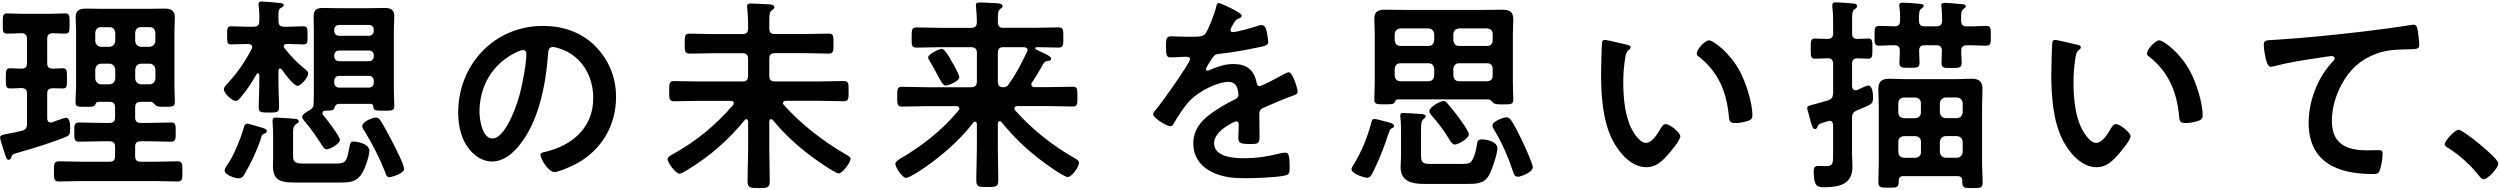 <svg width="686" height="52" viewBox="0 0 686 52" fill="none" xmlns="http://www.w3.org/2000/svg">
<path fill-rule="evenodd" clip-rule="evenodd" d="M76.418 19.365C76.475 19.094 76.529 18.831 76.857 18.831V18.808C76.998 18.808 77.104 18.886 77.235 18.982L77.274 19.01L77.301 19.03C77.921 19.988 80.598 23.554 81.662 23.554C82.562 23.554 84.573 21.228 84.573 20.211C84.573 19.685 84.235 19.406 83.683 18.95L83.568 18.855C81.323 17.042 79.932 15.523 78.085 13.254C77.921 13.091 77.862 12.915 77.862 12.693C77.862 12.249 78.318 12.073 78.704 12.073H79.148C80.03 12.073 80.911 12.111 81.682 12.143C82.282 12.168 82.814 12.191 83.229 12.191C84.398 12.191 84.398 11.571 84.398 9.7C84.398 7.83 84.398 7.21 83.229 7.21C82.676 7.21 82.057 7.236 81.405 7.264C80.679 7.294 79.912 7.327 79.148 7.327H77.979C76.857 7.327 76.413 6.871 76.413 5.737C76.354 3.025 76.413 2.569 77.079 2.171L77.101 2.16C77.437 1.986 77.862 1.766 77.862 1.435C77.862 0.948 77.309 0.883 76.91 0.837C76.849 0.829 76.791 0.823 76.74 0.815C75.793 0.698 72.66 0.417 71.818 0.417C71.374 0.417 70.93 0.534 70.93 1.095C70.93 1.212 70.93 1.376 70.988 1.551C71.152 3.13 71.21 4.205 71.152 5.737C71.152 6.871 70.707 7.327 69.585 7.327H67.574C66.754 7.327 65.935 7.292 65.186 7.261C64.558 7.234 63.98 7.21 63.494 7.21C62.321 7.21 62.322 7.829 62.325 9.464L62.325 9.7L62.325 9.937C62.322 11.572 62.321 12.191 63.494 12.191C63.872 12.191 64.372 12.169 64.947 12.145C65.725 12.112 66.64 12.073 67.574 12.073H68.194C68.697 12.132 69.199 12.307 69.199 12.927C69.199 13.061 69.165 13.154 69.123 13.269L69.123 13.27C69.11 13.305 69.096 13.342 69.082 13.383C67.071 17.229 65.061 20.059 62.149 23.227C62.114 23.27 62.075 23.315 62.035 23.362C61.763 23.68 61.425 24.076 61.425 24.525C61.425 25.542 63.669 27.693 64.616 27.693C65.177 27.693 65.505 27.354 65.844 26.956C67.574 24.981 69.141 22.607 70.427 20.339C70.485 20.234 70.602 20.117 70.766 20.117C71.032 20.117 71.092 20.346 71.15 20.566L71.152 20.573V23.239C71.152 24.256 71.111 25.285 71.07 26.319V26.32V26.32V26.32V26.32V26.32V26.32V26.321V26.321V26.321V26.321C71.029 27.367 70.988 28.419 70.988 29.47C70.988 30.826 71.608 30.885 73.841 30.885C75.957 30.885 76.576 30.826 76.576 29.47C76.576 28.409 76.535 27.351 76.493 26.302C76.453 25.27 76.413 24.247 76.413 23.239V19.392L76.418 19.365ZM71.701 37.677C71.865 37.058 71.923 36.882 72.484 36.719V36.707C72.823 36.59 73.209 36.426 73.209 35.971C73.209 35.401 72.36 35.167 71.742 34.997L71.653 34.972L71.584 34.953C71.42 34.909 71.104 34.815 70.722 34.7L70.722 34.7C69.688 34.391 68.167 33.936 67.843 33.936C67.235 33.936 67.06 34.451 66.896 35.012C66.113 37.841 64.149 42.716 62.477 45.09C62.138 45.534 61.635 46.224 61.635 46.785C61.635 48.024 64.488 48.936 65.493 48.936C66.276 48.936 66.674 48.48 67.06 47.861C68.732 45.09 70.754 40.787 71.701 37.677ZM95.808 40.752C95.13 44.201 94.967 44.879 92.172 44.879H92.161H83.053C81.709 44.879 80.423 44.704 80.423 43.067V37.408C80.423 37.301 80.423 37.198 80.422 37.098C80.42 35.241 80.419 34.547 81.428 33.96C81.461 33.935 81.497 33.911 81.533 33.886C81.743 33.74 81.99 33.57 81.99 33.282C81.99 32.884 81.604 32.72 81.323 32.662C80.82 32.545 76.296 32.264 75.676 32.264C75.173 32.264 74.788 32.44 74.788 33.001C74.788 33.243 74.812 33.708 74.841 34.281C74.889 35.205 74.951 36.41 74.951 37.42V42.962C74.951 43.389 74.937 43.798 74.922 44.207C74.907 44.616 74.893 45.025 74.893 45.452C74.893 49.977 77.418 50.093 81.943 50.093H92.675C95.528 50.093 97.375 50.093 98.883 48.223C99.994 46.867 101.339 43.067 101.339 41.372C101.339 39.279 97.539 38.823 97.094 38.823C96.162 38.823 96.091 39.209 95.821 40.685L95.808 40.752ZM88.478 31.002C88.478 30.604 88.817 30.382 89.203 30.382L89.18 30.37C90.91 30.37 91.471 30.312 91.693 29.751L91.699 29.736C91.977 29.053 92.202 28.5 93.038 28.5H101.701C102.145 28.5 102.367 28.722 102.426 29.119C102.484 30.37 102.929 30.37 105.278 30.37L105.545 30.371C107.576 30.373 108.19 30.373 108.19 29.073C108.19 28.307 108.16 27.544 108.131 26.782L108.131 26.781C108.102 26.018 108.073 25.256 108.073 24.49V8.297C108.073 7.649 108.102 7.012 108.131 6.375L108.131 6.374C108.16 5.737 108.19 5.1 108.19 4.451C108.19 2.522 107.126 2.183 105.454 2.183C104.811 2.183 104.182 2.197 103.554 2.212C102.926 2.227 102.297 2.241 101.654 2.241H92.547C91.904 2.241 91.261 2.227 90.618 2.212C89.975 2.197 89.332 2.183 88.689 2.183C87.063 2.183 86.058 2.58 86.058 4.451C86.058 5.1 86.073 5.737 86.087 6.374L86.087 6.375C86.102 7.012 86.117 7.649 86.117 8.297V24.49C86.117 25.799 86.117 27.155 86.058 28.512C86.058 29.353 85.719 29.751 84.994 30.207L84.95 30.231C84.406 30.534 82.925 31.359 82.925 32.019C82.925 32.523 83.358 33.017 83.694 33.399C83.74 33.452 83.784 33.502 83.825 33.55C85.508 35.538 86.9 37.631 88.303 39.782C88.323 39.813 88.344 39.846 88.365 39.878L88.425 39.973L88.426 39.974C88.728 40.45 89.061 40.974 89.647 40.974C90.547 40.974 93.283 39.443 93.283 38.367C93.283 37.455 89.425 32.428 88.642 31.516C88.537 31.341 88.478 31.224 88.478 31.002ZM101.222 6.836C102.005 6.836 102.566 7.397 102.566 8.192V8.473C102.566 9.268 102.005 9.829 101.222 9.829H93.061C92.278 9.829 91.717 9.268 91.717 8.473V8.192C91.717 7.397 92.278 6.836 93.061 6.836H101.222ZM93.061 16.797C92.278 16.797 91.717 16.236 91.717 15.441V15.16C91.717 14.377 92.278 13.862 93.061 13.862H101.222C102.005 13.862 102.566 14.365 102.566 15.16V15.441C102.566 16.236 102.005 16.797 101.222 16.797H93.061ZM93.061 24.045C92.278 24.045 91.717 23.484 91.717 22.689V22.175C91.717 21.38 92.278 20.819 93.061 20.819H101.222C102.005 20.819 102.566 21.38 102.566 22.175V22.689C102.566 23.484 102.005 24.045 101.222 24.045H93.061ZM105.744 47.395C106.009 48.153 106.168 48.609 106.822 48.609L106.81 48.62C107.652 48.62 110.89 47.486 110.89 46.411C110.89 45.202 108.64 40.825 107.888 39.361L107.888 39.361L107.815 39.221C107.091 37.806 105.197 34.228 104.355 32.989C104.016 32.533 103.747 32.253 103.127 32.253C102.297 32.253 99.386 33.387 99.386 34.579C99.386 35.023 99.667 35.48 99.947 35.819C102.134 39.443 104.086 43.172 105.653 47.136C105.685 47.225 105.715 47.312 105.744 47.394L105.744 47.395ZM18.377 21.329C18.379 19.462 18.38 18.726 17.255 18.726C17.051 18.726 16.565 18.75 16.038 18.777L16.038 18.777L16.038 18.777H16.038L16.038 18.777L16.038 18.777C15.416 18.809 14.738 18.843 14.402 18.843C13.338 18.784 12.953 18.387 12.953 17.311V10.694C12.953 9.618 13.338 9.221 14.402 9.104C15.01 9.162 17.419 9.221 17.921 9.221C19.094 9.221 19.093 8.602 19.091 6.774L19.09 6.509L19.091 6.243C19.093 4.405 19.094 3.679 17.921 3.679C17.187 3.679 16.396 3.707 15.586 3.735C14.733 3.765 13.857 3.796 12.999 3.796H6.85C5.955 3.796 5.072 3.765 4.22 3.735C3.425 3.707 2.656 3.679 1.928 3.679C0.755 3.679 0.756 4.458 0.758 6.251L0.759 6.509L0.758 6.766C0.756 8.549 0.755 9.221 1.928 9.221C3.05 9.221 4.734 9.162 5.903 9.104C6.967 9.162 7.411 9.618 7.411 10.694V17.311C7.411 18.387 6.967 18.843 5.903 18.843C5.71 18.843 4.332 18.788 3.469 18.753L3.466 18.753L3.466 18.753C3.073 18.737 2.788 18.726 2.769 18.726C1.597 18.726 1.598 19.505 1.6 21.297L1.6 21.555L1.6 21.762C1.599 23.477 1.598 24.268 2.723 24.268C3.67 24.268 4.897 24.209 5.961 24.151C7.025 24.209 7.411 24.724 7.411 25.741V33.948C7.411 35.082 7.072 35.596 6.008 35.877C4.802 36.206 3.827 36.383 3.061 36.522L3.061 36.522L3.061 36.522L3.061 36.522L3.06 36.522C2.765 36.575 2.501 36.623 2.267 36.672C0.536 37.011 0.034 37.128 0.034 37.748C0.034 38.321 1.039 41.372 1.32 42.167C1.361 42.289 1.399 42.404 1.434 42.512C1.744 43.449 1.88 43.862 2.384 43.862C2.769 43.862 2.945 43.523 3.108 43.184C3.377 42.389 3.436 42.331 4.78 41.933C8.522 40.916 14.507 39.045 18.026 37.572C19.032 37.175 19.254 36.953 19.254 35.199C19.254 34.345 19.254 32.311 18.085 32.311C17.699 32.311 14.905 33.328 14.344 33.55C14.262 33.55 14.192 33.565 14.122 33.58C14.052 33.594 13.981 33.609 13.899 33.609C13.175 33.609 12.953 33.036 12.953 32.416V25.741C12.953 24.665 13.338 24.268 14.402 24.209C14.728 24.209 15.362 24.225 15.962 24.241C16.503 24.254 17.017 24.268 17.255 24.268C18.381 24.268 18.38 23.651 18.378 21.83L18.377 21.555L18.377 21.329ZM26.165 28.637C26.372 28.21 26.498 27.95 26.982 27.95L26.935 27.939H30.01C31.132 27.939 31.577 28.395 31.577 29.529V32.136C31.577 33.27 31.132 33.726 30.01 33.726H27.882C26.848 33.726 25.828 33.697 24.808 33.667C23.787 33.638 22.767 33.609 21.733 33.609C20.385 33.609 20.386 34.289 20.388 36L20.388 36.216L20.388 36.432C20.386 38.148 20.385 38.882 21.733 38.882C22.767 38.882 23.787 38.852 24.808 38.823C25.828 38.794 26.848 38.765 27.882 38.765H30.01C31.132 38.765 31.577 39.221 31.577 40.296V42.845C31.577 43.921 31.132 44.377 30.01 44.377H22.235C21.23 44.377 20.236 44.347 19.243 44.318L19.242 44.318L19.242 44.318C18.248 44.289 17.255 44.26 16.25 44.26C14.8 44.26 14.8 44.938 14.8 47.03V47.03L14.8 47.21C14.798 49.055 14.798 49.801 16.203 49.801C17.215 49.801 18.225 49.772 19.234 49.743C20.239 49.714 21.243 49.684 22.247 49.684H42.66C43.673 49.684 44.668 49.714 45.662 49.743C46.653 49.772 47.642 49.801 48.646 49.801C50.052 49.801 50.051 49.174 50.049 47.263L50.049 47.03L50.049 46.803C50.051 44.993 50.052 44.26 48.704 44.26C47.699 44.26 46.694 44.289 45.688 44.318L45.688 44.318L45.688 44.318C44.682 44.347 43.677 44.377 42.672 44.377H38.65C37.528 44.377 37.083 43.921 37.083 42.845V40.296C37.083 39.221 37.528 38.765 38.65 38.765H40.778C41.776 38.765 42.788 38.794 43.808 38.823H43.808H43.808H43.808H43.808H43.808H43.808H43.808H43.808H43.809H43.809H43.809H43.809H43.809H43.809H43.809H43.809H43.809H43.809H43.809H43.81C44.844 38.852 45.886 38.882 46.927 38.882C48.217 38.882 48.216 38.15 48.214 36.44L48.213 36.216L48.214 35.992C48.216 34.286 48.217 33.609 46.927 33.609C45.886 33.609 44.844 33.639 43.81 33.668H43.809H43.809H43.809H43.809H43.809H43.809H43.809H43.809H43.809H43.809H43.809H43.808H43.808H43.808H43.808H43.808H43.808H43.808H43.808H43.808C42.788 33.697 41.776 33.726 40.778 33.726H38.65C37.528 33.726 37.083 33.27 37.083 32.136V29.529C37.083 28.395 37.528 27.939 38.65 27.939H41.503C41.867 27.986 42.231 28.372 42.537 28.696L42.537 28.696L42.537 28.697L42.538 28.697L42.538 28.698C42.605 28.768 42.669 28.837 42.73 28.897C43.174 29.295 43.794 29.295 45.244 29.295H45.244H45.244C47.313 29.295 47.98 29.295 47.98 27.997C47.98 27.268 47.951 26.527 47.922 25.779C47.892 25.016 47.863 24.246 47.863 23.473V8.414C47.863 7.789 47.892 7.181 47.921 6.573C47.95 5.965 47.98 5.357 47.98 4.731C47.98 2.697 46.682 2.358 45.01 2.358C44.338 2.358 43.668 2.373 42.999 2.387C42.33 2.402 41.66 2.417 40.988 2.417H27.742C27.077 2.417 26.409 2.402 25.74 2.387C25.068 2.373 24.394 2.358 23.72 2.358C21.99 2.358 20.762 2.697 20.762 4.731C20.762 5.358 20.792 5.971 20.821 6.581L20.821 6.582C20.85 7.19 20.879 7.796 20.879 8.414V23.473C20.879 24.238 20.838 25.001 20.797 25.764C20.756 26.527 20.715 27.29 20.715 28.055C20.715 29.31 21.381 29.309 23.307 29.307L23.568 29.306H23.568C25.357 29.306 25.86 29.306 26.14 28.687L26.165 28.637ZM30.057 7.456C31.004 7.456 31.506 8.028 31.623 8.987V11.255C31.506 12.226 31.004 12.728 30.057 12.845H27.707C26.76 12.728 26.257 12.214 26.14 11.255V8.987C26.257 8.017 26.76 7.456 27.707 7.456H30.057ZM26.14 19.065C26.257 18.095 26.76 17.592 27.707 17.475H30.057C31.004 17.592 31.506 18.106 31.623 19.065V21.555C31.506 22.526 31.004 23.028 30.057 23.145H27.707C26.76 23.028 26.257 22.514 26.14 21.555V19.065ZM42.637 11.243C42.52 12.214 42.017 12.717 41.07 12.834H38.662C37.715 12.717 37.212 12.202 37.095 11.243V8.975C37.212 8.005 37.715 7.444 38.662 7.444H41.07C42.017 7.444 42.52 8.017 42.637 8.975V11.243ZM38.673 23.145C37.726 23.028 37.224 22.514 37.107 21.555V19.065C37.224 18.095 37.726 17.592 38.673 17.475H41.082C42.029 17.592 42.531 18.106 42.648 19.065V21.555C42.531 22.526 42.029 23.028 41.082 23.145H38.673ZM163.396 12.728C167.137 16.516 169.043 21.274 169.043 26.652C169.043 34.521 164.962 41.255 158.135 44.938C156.849 45.616 153.388 47.206 152.044 47.206C150.594 47.206 148.302 43.698 148.302 42.447C148.302 41.933 149.009 41.792 149.559 41.682L149.559 41.682C149.609 41.672 149.658 41.662 149.705 41.652C157.024 39.899 162.788 35.023 162.788 26.933C162.788 20.877 159.655 15.441 153.844 13.406C153.341 13.231 152.219 12.892 151.716 12.892C150.496 12.892 150.434 14.007 150.38 14.95C150.378 15.001 150.375 15.052 150.372 15.102C149.752 23.367 147.8 33.445 142.433 39.946C140.586 42.214 138.131 44.306 135.056 44.306C131.642 44.306 128.965 41.816 127.457 38.928C126.229 36.614 125.727 33.55 125.727 30.885C125.727 17.639 135.734 7.116 148.934 7.116C154.417 7.116 159.444 8.753 163.419 12.717L163.396 12.728ZM141.638 14.365C135.267 17.416 131.572 23.473 131.572 30.663C131.572 32.755 132.297 38.016 135.15 38.016C138.002 38.016 141.077 31.563 142.644 25.787C143.369 23.075 144.433 17.463 144.433 14.751C144.433 14.19 144.152 13.734 143.532 13.734C143.088 13.734 142.083 14.131 141.638 14.353V14.365ZM204.759 32.709C205.145 32.709 205.262 32.989 205.262 33.27L205.285 33.258V40.904C205.285 42.383 205.244 43.847 205.203 45.303V45.304V45.305V45.305V45.306V45.307V45.307V45.308V45.309C205.162 46.752 205.122 48.189 205.122 49.626C205.122 51.543 205.8 51.602 208.197 51.602C210.593 51.602 211.213 51.543 211.213 49.673C211.213 48.246 211.184 46.801 211.155 45.349V45.348V45.347V45.346V45.345V45.344V45.343V45.342V45.341V45.34V45.34V45.339V45.338V45.337V45.337V45.336V45.335C211.126 43.864 211.096 42.384 211.096 40.904V33.316C211.096 33.036 211.213 32.697 211.599 32.697C211.762 32.697 211.926 32.802 212.043 32.919C215.235 36.765 218.649 39.934 222.67 42.938C223.734 43.733 229.159 47.58 230.164 47.58C231.17 47.58 233.403 44.575 233.403 43.558C233.403 43.084 232.706 42.703 232.018 42.328L231.895 42.26C225.64 38.589 219.935 34.17 215.071 28.792C215.049 28.755 215.026 28.72 215.004 28.686C214.921 28.562 214.849 28.453 214.849 28.278C214.849 27.833 215.246 27.716 215.632 27.658H224.576C225.758 27.658 226.926 27.688 228.086 27.717L228.087 27.717C229.232 27.746 230.37 27.775 231.509 27.775C232.857 27.775 232.856 27.095 232.854 25.238L232.853 25.004L232.854 24.77C232.856 22.913 232.857 22.233 231.509 22.233C230.37 22.233 229.232 22.262 228.087 22.291L228.086 22.291C226.926 22.32 225.758 22.35 224.576 22.35H212.663C211.54 22.35 211.096 21.894 211.096 20.76V16.119C211.096 15.043 211.54 14.587 212.663 14.587H220.823C221.916 14.587 223.006 14.616 224.097 14.646C225.187 14.675 226.277 14.704 227.37 14.704C228.718 14.704 228.717 13.97 228.715 12.161L228.715 11.933L228.715 11.705C228.717 9.9 228.718 9.221 227.37 9.221C226.277 9.221 225.187 9.25 224.097 9.279C223.006 9.309 221.916 9.338 220.823 9.338H212.663C211.599 9.338 211.096 8.94 211.096 7.865V5.889C211.096 3.971 211.143 3.352 211.762 2.837C211.841 2.777 211.914 2.724 211.982 2.676L211.982 2.675C212.297 2.448 212.487 2.311 212.487 1.984C212.487 1.336 211.71 1.258 211.22 1.209C211.153 1.202 211.091 1.196 211.038 1.189C210.582 1.172 209.931 1.137 209.238 1.1C208.047 1.037 206.73 0.967 206.057 0.967C205.496 0.967 204.993 1.025 204.993 1.762C204.993 1.842 205.007 1.937 205.022 2.033L205.022 2.033C205.036 2.132 205.052 2.234 205.052 2.323L205.054 2.349C205.158 3.581 205.274 4.939 205.274 6.228V7.759C205.274 8.893 204.83 9.349 203.707 9.349H195.769C194.683 9.349 193.597 9.32 192.51 9.291C191.42 9.262 190.328 9.233 189.233 9.233C187.889 9.233 187.889 9.852 187.889 11.945C187.889 14.038 187.889 14.716 189.233 14.716C190.321 14.716 191.411 14.687 192.501 14.657C193.591 14.628 194.681 14.599 195.769 14.599H203.707C204.83 14.599 205.274 15.055 205.274 16.13V20.772C205.274 21.906 204.83 22.362 203.707 22.362H191.911C190.728 22.362 189.561 22.332 188.401 22.303C187.255 22.274 186.116 22.245 184.978 22.245C183.63 22.245 183.631 22.924 183.633 24.781L183.633 25.016L183.633 25.25C183.631 27.107 183.63 27.787 184.978 27.787C186.116 27.787 187.255 27.758 188.401 27.729C189.561 27.699 190.728 27.67 191.911 27.67H200.574C200.971 27.728 201.357 27.833 201.357 28.348C201.357 28.557 201.273 28.673 201.171 28.812L201.171 28.813C201.159 28.829 201.147 28.845 201.135 28.862C196.108 34.579 191.127 38.706 184.475 42.389L184.389 42.437C183.888 42.714 183.189 43.101 183.189 43.687C183.189 44.645 185.422 47.65 186.427 47.65C186.989 47.65 188.099 46.972 188.719 46.574C194.869 42.833 199.849 38.426 204.374 32.931C204.479 32.767 204.596 32.709 204.759 32.709ZM274.252 33.27C274.088 33.27 273.808 33.445 273.808 33.889V40.624C273.808 42.098 273.837 43.573 273.866 45.046L273.867 45.05C273.896 46.519 273.925 47.986 273.925 49.45C273.925 51.263 273.305 51.321 270.908 51.321C268.512 51.321 267.892 51.263 267.892 49.45C267.892 47.977 267.933 46.503 267.974 45.03L267.974 45.028C268.015 43.558 268.056 42.089 268.056 40.624V33.995C267.997 33.714 267.892 33.375 267.553 33.375C267.427 33.375 267.329 33.444 267.215 33.524C267.182 33.548 267.146 33.573 267.109 33.597C263.029 38.975 256.984 44.014 251.291 47.58C250.227 48.2 249.057 48.819 248.66 48.819C247.596 48.819 245.69 45.99 245.69 44.914C245.69 44.236 247.14 43.441 247.76 43.102C253.465 39.7 258.773 35.456 263.029 30.312L263.06 30.268C263.164 30.126 263.251 30.006 263.251 29.751C263.251 29.295 262.806 29.131 262.409 29.131H254.471C253.288 29.131 252.121 29.161 250.96 29.19C249.815 29.219 248.676 29.248 247.538 29.248C246.193 29.248 246.193 28.628 246.193 26.536C246.193 24.443 246.193 23.823 247.538 23.823C248.676 23.823 249.815 23.852 250.96 23.881C252.121 23.911 253.288 23.94 254.471 23.94H266.489C267.553 23.94 268.056 23.484 268.056 22.35V14.54C268.056 13.406 267.553 12.95 266.489 12.95H257.99C256.933 12.95 255.865 12.979 254.789 13.008L254.789 13.008C253.699 13.038 252.601 13.067 251.501 13.067C250.153 13.067 250.154 12.388 250.156 10.531L250.156 10.296V10.296C250.156 8.262 250.156 7.526 251.501 7.526C252.601 7.526 253.699 7.555 254.789 7.585C255.865 7.614 256.933 7.643 257.99 7.643H266.489C267.553 7.643 268.056 7.187 268.056 6.053C268.056 4.802 267.939 3.34 267.834 2.031C267.834 1.92 267.819 1.821 267.805 1.721L267.804 1.721C267.79 1.622 267.775 1.522 267.775 1.411C267.775 0.733 268.278 0.675 268.839 0.675C269.507 0.675 270.77 0.744 271.921 0.807C272.603 0.844 273.246 0.879 273.703 0.897L273.794 0.907C274.307 0.964 275.106 1.053 275.106 1.692C275.106 2.006 274.865 2.179 274.523 2.426L274.439 2.487C273.878 2.943 273.82 3.679 273.82 4.86V6.158C273.82 7.233 274.322 7.631 275.386 7.631H283.944C285.001 7.631 286.069 7.602 287.145 7.573C288.235 7.544 289.332 7.514 290.433 7.514C291.78 7.514 291.78 8.194 291.777 10.05L291.777 10.285L291.777 10.52C291.78 12.376 291.78 13.056 290.433 13.056C289.429 13.056 288.439 13.027 287.449 12.997C286.455 12.968 285.46 12.939 284.447 12.939C284.283 12.939 284.061 13.056 284.061 13.278C284.061 13.464 284.609 13.731 284.919 13.882L284.919 13.883C284.979 13.912 285.03 13.937 285.067 13.956C287.475 15.031 288.422 15.546 288.422 16.107C288.422 16.591 288.004 16.658 287.709 16.704C287.662 16.712 287.619 16.719 287.58 16.727C287.019 16.785 286.633 16.949 286.353 17.405L286.309 17.482L286.308 17.482L286.308 17.483C285.108 19.585 284.431 20.772 283.161 22.666C283.056 22.841 282.997 22.946 282.997 23.18C282.997 23.695 283.383 23.858 283.839 23.917H287.417C288.555 23.917 289.694 23.888 290.839 23.859L290.84 23.859C292 23.829 293.167 23.8 294.349 23.8C295.639 23.8 295.638 24.423 295.636 26.268L295.635 26.512L295.636 26.756C295.638 28.601 295.639 29.225 294.349 29.225C293.167 29.225 292 29.195 290.84 29.166L290.839 29.166C289.694 29.137 288.555 29.108 287.417 29.108H279.139C278.753 29.108 278.356 29.283 278.356 29.727C278.356 29.95 278.414 30.066 278.519 30.242C283.219 35.503 288.749 39.922 294.84 43.371C295.624 43.827 296.068 44.108 296.068 44.669C296.068 45.803 294.116 48.574 292.993 48.574C291.824 48.574 286.177 44.447 284.996 43.476C280.975 40.366 278.005 37.362 274.767 33.457C274.749 33.444 274.731 33.431 274.714 33.419C274.576 33.318 274.462 33.235 274.264 33.235L274.252 33.27ZM257.302 20.674L257.302 20.674L257.253 20.585C256.75 19.626 256.084 18.375 255.184 16.844L255.164 16.811C255.153 16.792 255.141 16.773 255.129 16.753L255.121 16.739L255.073 16.663L255.071 16.66L255.071 16.66C254.9 16.388 254.681 16.04 254.681 15.768C254.681 14.809 257.814 13.395 258.422 13.395C259.249 13.395 260.589 15.831 261.146 16.844C261.195 16.934 261.239 17.013 261.275 17.077C261.719 17.756 263.227 20.526 263.227 21.204C263.227 22.28 260.211 23.473 259.486 23.473C258.83 23.473 258.378 22.644 257.302 20.675L257.302 20.675L257.302 20.675L257.302 20.674ZM281.968 13.745C281.968 13.184 281.524 13.009 281.021 12.95H275.316C274.252 12.95 273.808 13.406 273.808 14.54V22.35C273.808 23.426 274.194 23.882 275.258 23.94C276.041 23.94 276.38 23.718 276.766 23.145C278.952 20.094 280.18 17.604 281.793 14.26C281.91 14.085 281.957 13.979 281.957 13.745H281.968ZM340.05 5.024C340.331 4.907 340.717 4.685 340.717 4.346L340.74 4.299C340.74 3.457 334.976 0.85 334.474 0.85C333.915 0.85 333.808 1.417 333.692 2.033L333.69 2.042C333.305 3.691 331.621 8.098 330.674 9.349C330.171 10.027 328.663 10.086 327.213 10.086H325.588C324.675 10.086 323.81 10.049 323.06 10.016C322.485 9.991 321.977 9.969 321.567 9.969C320.164 9.969 319.941 10.308 319.941 12.576C319.941 15.464 320.164 15.745 321.391 15.745C322.396 15.745 323.252 15.685 323.968 15.636C324.486 15.6 324.93 15.569 325.308 15.569C326.091 15.569 326.535 15.733 326.535 16.247C326.535 17.323 318.433 28.698 317.147 30.113L317.111 30.156L317.101 30.168C317.076 30.198 317.049 30.229 317.022 30.26L317.022 30.261C316.752 30.576 316.422 30.96 316.422 31.352C316.422 32.37 320.164 34.638 321.169 34.638C321.566 34.638 321.789 34.357 321.952 34.076C323.133 32.03 325.027 29.084 326.652 27.447C328.827 25.179 333.971 22.467 337.104 22.467C338.39 22.467 339.279 23.157 339.559 24.396C339.676 24.794 339.84 25.588 339.84 25.986C339.84 26.664 339.396 27.003 338.834 27.284C337.665 27.857 336.496 28.476 335.374 29.154C331.516 31.469 327.435 34.24 327.435 39.337C327.435 43.184 329.61 45.896 333.024 47.428C335.994 48.725 338.671 48.901 341.863 48.901C344.259 48.901 350.467 48.679 352.595 48.164C353.823 47.884 353.881 47.428 353.881 45.733C353.881 42.506 353.484 41.886 352.759 41.886C352.361 41.886 351.975 41.945 351.636 42.003C348.012 42.903 344.984 43.418 341.243 43.418C338.566 43.418 333.141 43.079 333.141 39.291C333.141 35.783 338.905 33.293 339.185 33.293C339.746 33.293 339.91 33.737 339.91 34.252C339.91 34.842 339.881 35.447 339.852 36.058L339.852 36.059C339.823 36.681 339.793 37.309 339.793 37.934C339.793 39.408 340.799 39.525 343.207 39.525C345.335 39.525 345.615 39.291 345.615 37.256C345.615 36.38 345.601 35.517 345.586 34.655C345.572 33.793 345.557 32.931 345.557 32.054V31.317C345.557 30.183 346.001 29.844 347.007 29.447C349.181 28.488 351.367 27.529 353.601 26.676C353.707 26.636 353.813 26.603 353.916 26.571C354.085 26.518 354.246 26.468 354.384 26.395C355.436 26.056 356.056 25.834 356.056 25.156C356.056 24.197 354.711 19.836 353.647 19.836C353.308 19.836 352.865 20.062 352.503 20.247L352.503 20.247L352.501 20.248L352.501 20.248L352.5 20.248C352.39 20.305 352.287 20.357 352.198 20.398C351.297 20.912 346.317 23.624 345.65 23.624C345.089 23.624 344.926 23.18 344.809 22.666C344.084 19.1 342.015 17.568 338.437 17.568C336.368 17.568 334.252 18.188 332.346 19.041C332.065 19.205 331.679 19.381 331.34 19.381C331.118 19.381 330.896 19.205 330.896 18.983C330.896 18.585 332.463 16.154 332.802 15.698C333.351 15.02 333.573 14.914 334.474 14.797C337.993 14.4 341.523 13.78 345.043 13.044C345.145 13.024 345.253 13.005 345.364 12.985C346.512 12.775 348 12.504 348 11.629C348 10.846 347.72 9.314 347.556 8.578C347.381 7.783 347.1 6.883 346.153 6.883C345.756 6.883 345.136 7.046 344.75 7.222C343.569 7.619 339.384 8.812 338.262 8.812C337.923 8.812 337.642 8.648 337.642 8.25C337.642 7.915 338.032 7.246 338.198 6.961L338.203 6.953C338.928 5.643 339.15 5.363 340.05 5.024ZM382.034 35.14C381.462 35.331 381.338 35.693 380.886 37.01C380.811 37.228 380.727 37.473 380.631 37.748L380.618 37.783L380.571 37.918L380.528 38.041L380.528 38.043L380.528 38.043C380.426 38.334 380.306 38.677 380.186 39.045C379.462 41.313 377.614 45.616 376.492 47.709C376.153 48.27 375.826 48.784 375.089 48.784C374.423 48.784 370.845 47.709 370.845 46.411C370.845 46.072 371.231 45.452 371.465 45.113C373.593 41.664 375.159 37.864 376.211 33.901L376.227 33.835C376.383 33.186 376.512 32.65 377.112 32.65C377.635 32.65 379.111 33.051 379.958 33.281C380.113 33.323 380.247 33.36 380.35 33.387L380.496 33.423C381.563 33.688 382.536 33.931 382.536 34.579C382.536 34.904 382.279 35.025 382.062 35.127L382.034 35.14ZM408.479 27.272H383.542C383.098 27.272 382.922 27.553 382.758 27.95C382.478 28.57 382.034 28.628 380.07 28.628C377.778 28.628 377.112 28.628 377.112 27.331C377.112 26.565 377.141 25.802 377.17 25.039L377.17 25.037C377.199 24.275 377.229 23.513 377.229 22.748V8.94C377.229 8.292 377.199 7.656 377.17 7.019L377.17 7.017C377.141 6.38 377.112 5.743 377.112 5.094C377.112 3.001 378.398 2.662 380.186 2.662C381.028 2.662 381.858 2.677 382.682 2.692C383.495 2.706 384.302 2.721 385.108 2.721H407.252C408.064 2.721 408.874 2.706 409.683 2.691C410.493 2.677 411.303 2.662 412.115 2.662C414.804 2.662 415.249 3.621 415.249 5.55C415.249 5.953 415.225 6.402 415.199 6.899V6.899V6.899V6.9V6.9V6.9V6.901V6.901V6.902V6.902V6.903C415.167 7.515 415.132 8.198 415.132 8.952V22.759C415.132 23.331 415.168 24.51 415.201 25.545C415.226 26.352 415.249 27.071 415.249 27.342C415.249 28.64 414.582 28.64 412.454 28.64H411.893C411.11 28.64 410.163 28.582 409.765 28.243C409.426 27.845 408.982 27.342 408.479 27.284V27.272ZM393.549 9.385C393.433 8.367 392.93 7.912 391.983 7.795H384.267C383.32 7.912 382.817 8.356 382.7 9.385V11.021C382.817 12.039 383.32 12.611 384.267 12.611H391.983C392.93 12.611 393.433 12.05 393.549 11.021V9.385ZM393.549 18.89C393.433 17.931 392.93 17.358 391.983 17.358H384.267C383.32 17.358 382.817 17.919 382.7 18.89V20.76C382.817 21.719 383.32 22.292 384.267 22.292H391.983C392.93 22.292 393.433 21.731 393.549 20.76V18.89ZM401.207 44.984C401.827 44.984 402.832 44.926 403.277 44.704C404.399 44.084 405.065 41.08 405.229 39.887C405.393 38.694 405.51 38.25 406.632 38.25C408.035 38.25 410.876 38.87 410.876 40.682C410.876 42.377 409.426 46.516 408.584 48.094C407.24 50.468 404.948 50.468 402.552 50.468H390.755C387.564 50.468 384.325 49.848 384.325 45.885C384.325 45.377 384.354 44.885 384.383 44.391V44.391V44.39V44.39V44.39V44.389C384.413 43.893 384.442 43.395 384.442 42.88V36.882C384.442 35.409 384.442 33.656 384.278 32.241C384.22 32.066 384.22 31.843 384.22 31.68C384.22 31.119 384.606 31.002 385.062 31.002C385.713 31.002 387.727 31.134 389.05 31.222C389.438 31.247 389.766 31.269 389.984 31.282C390.039 31.291 390.103 31.298 390.173 31.306C390.593 31.352 391.211 31.421 391.211 31.902C391.211 32.241 390.989 32.416 390.709 32.58C389.984 33.141 389.925 34.17 389.925 35.643V42.658C389.925 44.867 390.65 44.984 392.883 44.984H401.207ZM399.255 39.665C398.617 39.665 398.279 39.15 397.953 38.655L397.91 38.589C396.461 36.216 394.777 33.831 392.883 31.738C392.854 31.703 392.824 31.668 392.793 31.631C392.527 31.316 392.217 30.949 392.217 30.487C392.217 29.412 395.175 27.716 396.075 27.716C396.578 27.716 396.858 27.997 397.139 28.336C398.027 29.295 399.044 30.604 399.816 31.621C399.868 31.692 399.933 31.782 400.009 31.886C400.853 33.039 403.054 36.048 403.054 36.777C403.054 38.133 399.98 39.665 399.255 39.665ZM408.082 12.611C409.029 12.611 409.59 12.05 409.59 11.021V9.385C409.59 8.367 409.029 7.912 408.082 7.795H400.366C399.419 7.912 398.916 8.356 398.799 9.385V11.021C398.916 12.039 399.419 12.611 400.366 12.611H408.082ZM398.799 20.76C398.916 21.719 399.419 22.292 400.366 22.292H408.082C409.029 22.292 409.59 21.731 409.59 20.76V18.89C409.59 17.931 409.029 17.358 408.082 17.358H400.366C399.419 17.358 398.916 17.919 398.799 18.89V20.76ZM416.516 48.492C415.621 48.488 415.4 47.812 415.178 47.077C413.834 43.055 412.162 39.209 409.976 35.585C409.812 35.304 409.531 34.79 409.531 34.451C409.531 33.2 412.77 32.182 413.331 32.182C413.892 32.182 414.278 32.463 414.559 32.861C415.441 34.07 416.618 36.467 417.361 37.98L417.517 38.297C418.136 39.548 420.591 44.867 420.591 45.885C420.591 47.355 417.25 48.487 416.516 48.492ZM416.516 48.492L416.523 48.492H416.511L416.516 48.492ZM446.385 12.258L446.385 12.258C446.322 12.243 446.262 12.228 446.207 12.214C445.876 12.153 445.156 11.982 444.328 11.785C442.786 11.418 440.868 10.963 440.396 10.963C439.999 10.963 439.672 11.127 439.613 11.582C439.496 12.097 439.333 19.287 439.333 20.187C439.333 26.185 439.777 33.316 442.571 38.636C444.418 42.097 447.657 45.885 451.795 45.885C454.426 45.885 456.156 44.189 457.781 42.319C458.565 41.419 461.078 38.472 461.078 37.397C461.078 36.368 458.226 34.053 457.056 34.053C456.39 34.053 455.96 34.775 455.632 35.328L455.632 35.328C455.603 35.376 455.575 35.423 455.548 35.468C454.882 36.719 453.257 39.209 451.69 39.209C449.726 39.209 447.879 35.877 447.212 34.287C445.763 30.721 445.424 26.243 445.424 22.455C445.424 20.421 445.587 18.434 445.868 16.458C445.891 16.323 445.912 16.184 445.933 16.044C446.062 15.19 446.2 14.278 446.873 13.745C446.901 13.723 446.928 13.701 446.953 13.68L447.018 13.629C447.274 13.425 447.435 13.297 447.435 13.009C447.435 12.507 446.833 12.364 446.385 12.258ZM477.563 19.848C474.886 14.646 470.186 11.08 468.958 11.08L468.946 11.068C467.824 11.068 465.591 13.558 465.591 14.634C465.591 15.031 465.755 15.265 466.094 15.487C471.402 19.626 473.705 24.992 474.371 31.621C474.379 31.707 474.385 31.79 474.392 31.871L474.392 31.872L474.392 31.874C474.488 33.076 474.544 33.773 476.218 33.773C477.165 33.773 478.451 33.539 479.352 33.258C480.299 32.977 480.86 32.697 480.86 31.621C480.86 28.231 479.13 22.853 477.563 19.848ZM508.206 9.151C508.206 10.168 508.592 10.624 509.655 10.682C510.115 10.682 510.685 10.651 511.234 10.621C511.746 10.593 512.241 10.565 512.613 10.565C513.786 10.565 513.785 11.291 513.783 13.079L513.782 13.336L513.783 13.594C513.785 15.381 513.786 16.107 512.613 16.107C512.326 16.107 511.848 16.082 511.335 16.055C510.741 16.024 510.101 15.99 509.655 15.99C508.592 16.049 508.206 16.505 508.206 17.58V23.695C508.264 24.256 508.486 24.77 509.153 24.77C509.316 24.77 509.433 24.77 509.597 24.712C510.158 24.431 512.169 23.473 512.613 23.473C513.899 23.473 513.958 25.904 513.958 26.816C513.958 28.462 513.591 28.613 510.592 29.852C510.288 29.978 509.957 30.115 509.597 30.265C508.533 30.721 508.194 31.224 508.194 32.358V41.98C508.194 42.636 508.224 43.28 508.253 43.916L508.253 43.917L508.254 43.919C508.282 44.541 508.311 45.156 508.311 45.768C508.311 50.585 504.675 51.368 500.758 51.368L500.619 51.368C498.85 51.371 497.684 51.373 497.684 47.066C497.684 46.27 497.847 45.534 498.806 45.534C499.001 45.534 499.295 45.545 499.625 45.558L499.626 45.558C500.047 45.574 500.527 45.592 500.934 45.592C503.003 45.592 503.003 44.914 503.003 42.144V34.334C503.003 33.714 502.722 33.141 501.998 33.141C501.834 33.141 501.659 33.2 501.553 33.258C500.489 33.539 499.882 33.773 499.484 33.936C498.95 34.148 498.871 34.369 498.724 34.783L498.701 34.848C498.584 35.187 498.362 35.409 498.034 35.409C497.406 35.409 497.172 34.557 496.716 32.891L496.667 32.709L496.631 32.58C496.59 32.419 496.55 32.252 496.509 32.078L496.509 32.078L496.508 32.077C496.433 31.759 496.351 31.419 496.246 31.049C496.082 30.593 495.906 30.09 495.906 29.692C495.906 29.112 496.245 29.024 497.719 28.64C497.819 28.614 497.924 28.587 498.034 28.558L498.062 28.551C498.9 28.33 500.004 28.038 501.612 27.541C502.734 27.144 502.898 26.688 503.015 25.565V17.58C503.015 16.505 502.57 15.99 501.507 15.99C500.923 15.99 500.283 16.022 499.668 16.052C499.1 16.08 498.553 16.107 498.093 16.107C496.862 16.107 496.863 15.379 496.865 13.583L496.865 13.336L496.865 13.079C496.863 11.291 496.862 10.565 498.034 10.565C498.517 10.565 499.051 10.592 499.606 10.62C500.207 10.651 500.834 10.682 501.448 10.682C502.512 10.682 503.015 10.226 503.015 9.151V6.777C503.015 5.187 503.015 3.609 502.793 1.961V1.446C502.793 0.71 503.237 0.651 503.857 0.651C504.64 0.651 507.27 0.827 508.217 0.932C508.72 0.932 509.562 0.99 509.562 1.668C509.562 2.087 509.337 2.235 509.046 2.426C508.979 2.47 508.909 2.516 508.837 2.569C508.276 2.966 508.217 3.866 508.217 5.737V9.127L508.206 9.151ZM531.354 7.233C532.418 7.233 532.862 6.777 532.921 5.643C532.921 4.509 532.862 3.153 532.757 2.019C532.699 1.844 532.699 1.622 532.699 1.458V1.458C532.699 0.897 533.143 0.78 533.587 0.78C534.488 0.78 536.943 1.002 537.948 1.119C538.451 1.119 539.398 1.177 539.398 1.68C539.398 1.964 539.242 2.092 538.957 2.326L538.955 2.328C538.901 2.372 538.842 2.421 538.778 2.475C538.152 2.96 538.145 3.453 538.125 4.966C538.122 5.204 538.118 5.468 538.112 5.76C538.229 6.836 538.615 7.233 539.679 7.233C540.666 7.267 541.654 7.224 542.643 7.181C543.388 7.149 544.133 7.117 544.881 7.117C546.286 7.117 546.286 7.643 546.284 9.633L546.284 9.829L546.284 10.064C546.286 11.916 546.287 12.541 544.94 12.541C544.168 12.541 543.407 12.509 542.651 12.476C541.655 12.433 540.669 12.391 539.679 12.424C538.732 12.424 538.17 12.822 538.17 13.839C538.136 14.462 538.181 15.125 538.225 15.77V15.771V15.771V15.772V15.773V15.774V15.774C538.256 16.241 538.287 16.698 538.287 17.124C538.287 18.656 537.621 18.656 535.598 18.656L535.367 18.656C533.375 18.658 532.746 18.659 532.746 17.183C532.746 16.645 532.775 16.093 532.804 15.54C532.833 14.988 532.863 14.435 532.863 13.898C532.804 12.822 532.36 12.424 531.354 12.424H528.116C527.052 12.424 526.666 12.822 526.608 13.956C526.608 14.33 526.638 14.952 526.668 15.562L526.668 15.564V15.566L526.668 15.57C526.697 16.158 526.725 16.734 526.725 17.066C526.725 18.6 526.104 18.599 524.149 18.598L523.93 18.597L523.717 18.598C521.868 18.599 521.195 18.6 521.195 17.124C521.195 16.654 521.226 16.183 521.257 15.713C521.298 15.107 521.338 14.502 521.312 13.898C521.312 12.997 520.926 12.424 519.967 12.424C519.138 12.391 518.306 12.434 517.474 12.477C516.85 12.509 516.227 12.541 515.606 12.541C514.366 12.541 514.369 11.815 514.377 10.242C514.378 10.11 514.379 9.973 514.379 9.829L514.378 9.587C514.376 7.688 514.376 7.117 515.723 7.117C517.114 7.117 518.494 7.174 519.885 7.232L519.92 7.233C520.984 7.175 521.37 6.672 521.37 5.643C521.428 4.392 521.37 3.153 521.206 1.961C521.148 1.785 521.148 1.564 521.148 1.4V1.399C521.148 0.838 521.534 0.721 522.048 0.721C522.831 0.721 526.07 0.944 526.912 1.06L526.974 1.07C527.355 1.126 527.859 1.201 527.859 1.622C527.859 1.9 527.63 2.068 527.393 2.242L527.393 2.243L527.391 2.243L527.391 2.244C527.34 2.281 527.288 2.319 527.239 2.358C526.573 2.919 526.573 3.375 526.573 5.643C526.573 6.777 527.017 7.233 528.139 7.233H531.354ZM538.451 49.626C538.451 48.714 538.007 48.328 537.165 48.328H522.294C521.393 48.328 521.008 48.726 521.008 49.626V49.907C521.008 51.498 520.377 51.498 518.386 51.496L518.213 51.496L518.007 51.497C516.149 51.499 515.419 51.499 515.419 49.965C515.419 49.088 515.448 48.197 515.478 47.305C515.507 46.414 515.536 45.522 515.536 44.645V29.131C515.536 28.336 515.507 27.544 515.478 26.752C515.448 25.96 515.419 25.168 515.419 24.373C515.419 22.28 516.483 21.602 518.377 21.602C519.102 21.602 519.83 21.631 520.557 21.66C521.285 21.69 522.013 21.719 522.738 21.719H536.662C537.387 21.719 538.115 21.69 538.843 21.66C539.57 21.631 540.298 21.602 541.023 21.602C542.975 21.602 543.993 22.28 543.993 24.431C543.993 25.232 543.963 26.029 543.933 26.819V26.821V26.823V26.825C543.904 27.602 543.876 28.372 543.876 29.131V44.751C543.876 45.626 543.917 46.502 543.957 47.377L543.958 47.381L543.958 47.385C543.999 48.261 544.039 49.136 544.039 50.012C544.039 51.603 543.354 51.603 541.413 51.602L541.245 51.602L541.04 51.602C539.128 51.604 538.451 51.604 538.451 50.012V49.626ZM527.099 28.348C527.099 27.389 526.538 26.875 525.591 26.758H522.399C521.452 26.875 520.891 27.377 520.891 28.348V30.838C520.891 31.797 521.452 32.311 522.399 32.428H525.591C526.538 32.311 527.099 31.808 527.099 30.838V28.348ZM522.411 37.35C521.464 37.467 520.902 37.97 520.902 38.94V41.711C520.902 42.67 521.464 43.184 522.411 43.301H525.602C526.549 43.184 527.11 42.681 527.11 41.711V38.94C527.11 37.981 526.549 37.467 525.602 37.35H522.411ZM537.001 32.416C537.948 32.3 538.451 31.797 538.568 30.826V28.336C538.451 27.377 537.948 26.863 537.001 26.746H533.868C532.921 26.863 532.418 27.366 532.301 28.336V30.826C532.418 31.785 532.921 32.3 533.868 32.416H537.001ZM532.301 41.699C532.418 42.658 532.921 43.172 533.868 43.289H537.001C537.948 43.172 538.451 42.67 538.568 41.699V38.928C538.451 37.97 537.948 37.455 537.001 37.338H533.868C532.921 37.455 532.418 37.958 532.301 38.928V41.699ZM569.927 12.258C569.864 12.243 569.803 12.228 569.748 12.214C569.418 12.153 568.699 11.982 567.872 11.785L567.87 11.785C566.327 11.418 564.41 10.963 563.938 10.963C563.54 10.963 563.213 11.127 563.155 11.582C563.038 12.097 562.874 19.287 562.874 20.187C562.874 26.185 563.318 33.316 566.113 38.636C567.96 42.097 571.198 45.885 575.337 45.885C577.967 45.885 579.698 44.189 581.323 42.319C582.106 41.419 584.62 38.472 584.62 37.397C584.62 36.368 581.767 34.053 580.598 34.053C579.931 34.053 579.502 34.776 579.173 35.328L579.168 35.338C579.141 35.382 579.115 35.426 579.09 35.468C578.423 36.719 576.798 39.209 575.232 39.209C573.268 39.209 571.42 35.877 570.754 34.287C569.304 30.721 568.965 26.243 568.965 22.455C568.965 20.421 569.129 18.434 569.409 16.458C569.433 16.323 569.454 16.184 569.475 16.044C569.604 15.19 569.742 14.278 570.415 13.745C570.466 13.703 570.514 13.665 570.559 13.629C570.816 13.425 570.976 13.297 570.976 13.009C570.976 12.507 570.375 12.364 569.927 12.258ZM601.116 19.848C598.439 14.646 593.739 11.08 592.511 11.08L592.5 11.068C591.377 11.068 589.144 13.558 589.144 14.634C589.144 15.031 589.308 15.265 589.647 15.487C594.955 19.626 597.258 24.992 597.924 31.621L597.935 31.744L597.945 31.875C598.041 33.076 598.097 33.773 599.772 33.773C600.719 33.773 602.005 33.539 602.905 33.258C603.852 32.977 604.413 32.697 604.413 31.621C604.413 28.231 602.683 22.853 601.116 19.848ZM624.428 10.916C632.589 10.402 640.749 9.56 648.922 8.601C653.119 8.087 657.421 7.526 661.618 6.848C661.84 6.789 662.063 6.789 662.285 6.789C663.055 6.789 663.209 7.407 663.364 8.031C663.378 8.089 663.392 8.147 663.407 8.204C663.571 9.162 663.851 11.372 663.851 12.331C663.851 13.442 662.912 13.472 661.791 13.509C661.661 13.513 661.529 13.517 661.396 13.523L660.972 13.531C657.853 13.584 655.111 13.631 652.113 14.716C647.752 16.306 644.736 19.077 642.55 23.145C640.925 26.15 639.861 29.657 639.861 33.106C639.861 39.677 644.058 41.255 649.705 41.255C650.28 41.255 650.929 41.236 651.483 41.219C651.897 41.207 652.259 41.197 652.499 41.197C653.341 41.197 653.785 41.255 653.785 42.155C653.785 43.406 653.399 46.177 652.78 47.194C652.394 47.755 651.774 47.755 651.155 47.755C641.65 47.755 633.489 44.704 633.489 33.656C633.489 27.939 635.839 21.602 639.639 17.405C639.919 17.124 640.644 16.388 640.644 16.049C640.644 15.593 640.141 15.371 639.802 15.371C639.358 15.371 636.844 15.768 636.225 15.885C632.484 16.399 627.445 17.241 623.867 18.2C623.587 18.258 623.306 18.317 623.025 18.317C621.681 18.317 621.178 12.939 621.178 12.378C621.178 11.097 621.771 11.062 623.54 10.96C623.805 10.944 624.097 10.927 624.417 10.905L624.428 10.916ZM685.539 44.821C685.539 43.406 675.917 35.596 674.631 35.596C673.684 35.596 670.831 38.601 670.831 39.56C670.831 40.058 671.412 40.392 671.799 40.614L671.836 40.635C675.075 42.669 677.928 45.323 680.336 48.328L680.384 48.386C680.661 48.722 681.039 49.181 681.458 49.181C682.744 49.181 685.539 46.072 685.539 44.821Z" fill="black"/>
</svg>
